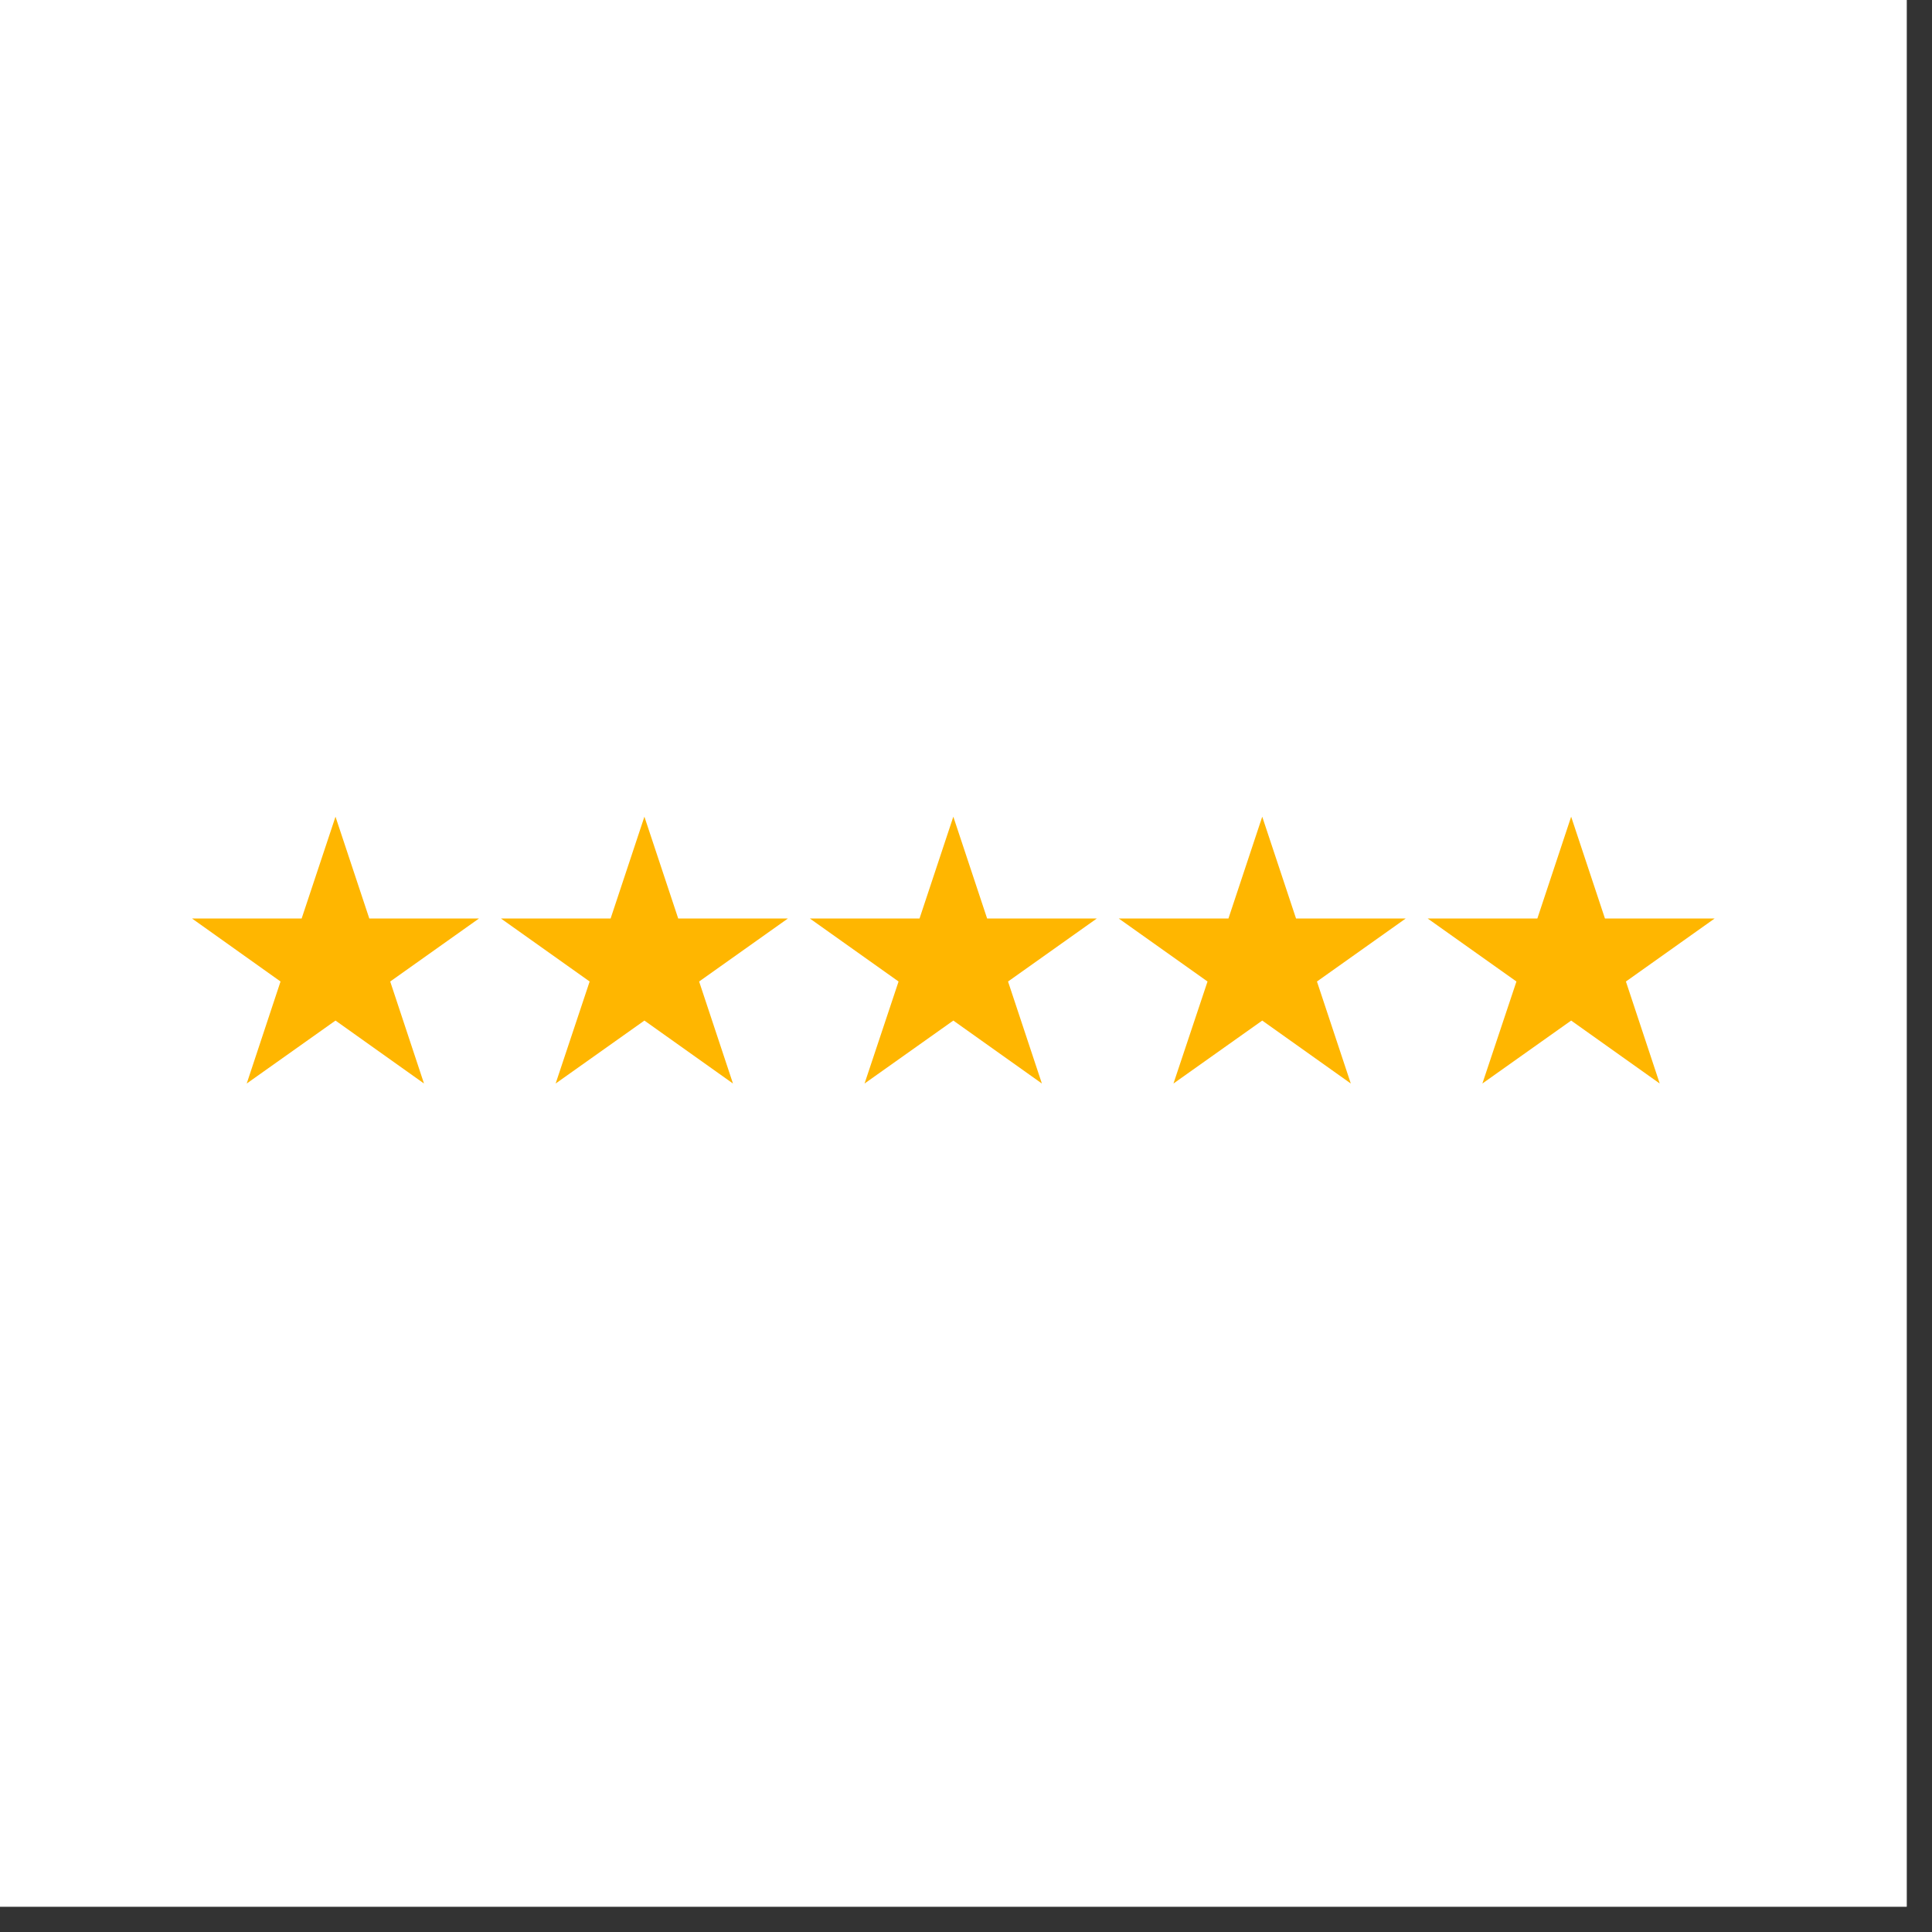 <svg version="1.0" preserveAspectRatio="xMidYMid meet" height="50" viewBox="0 0 37.5 37.5" zoomAndPan="magnify" width="50" xmlns:xlink="http://www.w3.org/1999/xlink" xmlns="http://www.w3.org/2000/svg"><rect x="0" y="0" width="37.5" height="37.5" fill="#333333" stroke="none"/><defs><clipPath id="1966015868"><path clip-rule="nonzero" d="M 0 0 L 37.008 0 L 37.008 37.008 L 0 37.008 Z M 0 0"></path></clipPath><clipPath id="d6b802d165"><path clip-rule="nonzero" d="M 9 15.852 L 16 15.852 L 16 21.031 L 9 21.031 Z M 9 15.852"></path></clipPath><clipPath id="e57037a8d5"><path clip-rule="nonzero" d="M 3.699 15.852 L 10 15.852 L 10 21.031 L 3.699 21.031 Z M 3.699 15.852"></path></clipPath><clipPath id="7258099841"><path clip-rule="nonzero" d="M 15 15.852 L 22 15.852 L 22 21.031 L 15 21.031 Z M 15 15.852"></path></clipPath><clipPath id="53505067d4"><path clip-rule="nonzero" d="M 21 15.852 L 28 15.852 L 28 21.031 L 21 21.031 Z M 21 15.852"></path></clipPath><clipPath id="3ddb22ed7c"><path clip-rule="nonzero" d="M 27 15.852 L 33.305 15.852 L 33.305 21.031 L 27 21.031 Z M 27 15.852"></path></clipPath></defs><g clip-path="url(#1966015868)"><path fill-rule="nonzero" fill-opacity="1" d="M 0 0 L 37.008 0 L 37.008 37.008 L 0 37.008 Z M 0 0" fill="#ffffff"></path><path fill-rule="nonzero" fill-opacity="1" d="M 0 0 L 37.008 0 L 37.008 37.008 L 0 37.008 Z M 0 0" fill="#ffffff"></path></g><g clip-path="url(#d6b802d165)"><path fill-rule="nonzero" fill-opacity="1" d="M 12.508 15.852 L 13.164 17.828 L 15.293 17.828 L 13.57 19.051 L 14.227 21.031 L 12.508 19.809 L 10.785 21.031 L 11.445 19.051 L 9.723 17.828 L 11.852 17.828 Z M 12.508 15.852" fill="#ffb600"></path></g><g clip-path="url(#e57037a8d5)"><path fill-rule="nonzero" fill-opacity="1" d="M 6.512 15.852 L 7.168 17.828 L 9.297 17.828 L 7.574 19.051 L 8.23 21.031 L 6.512 19.809 L 4.789 21.031 L 5.445 19.051 L 3.727 17.828 L 5.855 17.828 Z M 6.512 15.852" fill="#ffb600"></path></g><g clip-path="url(#7258099841)"><path fill-rule="nonzero" fill-opacity="1" d="M 18.504 15.852 L 19.16 17.828 L 21.289 17.828 L 19.566 19.051 L 20.223 21.031 L 18.504 19.809 L 16.781 21.031 L 17.441 19.051 L 15.719 17.828 L 17.848 17.828 Z M 18.504 15.852" fill="#ffb600"></path></g><g clip-path="url(#53505067d4)"><path fill-rule="nonzero" fill-opacity="1" d="M 24.5 15.852 L 25.156 17.828 L 27.285 17.828 L 25.562 19.051 L 26.219 21.031 L 24.5 19.809 L 22.777 21.031 L 23.438 19.051 L 21.715 17.828 L 23.844 17.828 Z M 24.5 15.852" fill="#ffb600"></path></g><g clip-path="url(#3ddb22ed7c)"><path fill-rule="nonzero" fill-opacity="1" d="M 30.496 15.852 L 31.152 17.828 L 33.281 17.828 L 31.559 19.051 L 32.215 21.031 L 30.496 19.809 L 28.773 21.031 L 29.434 19.051 L 27.711 17.828 L 29.84 17.828 Z M 30.496 15.852" fill="#ffb600"></path></g></svg>